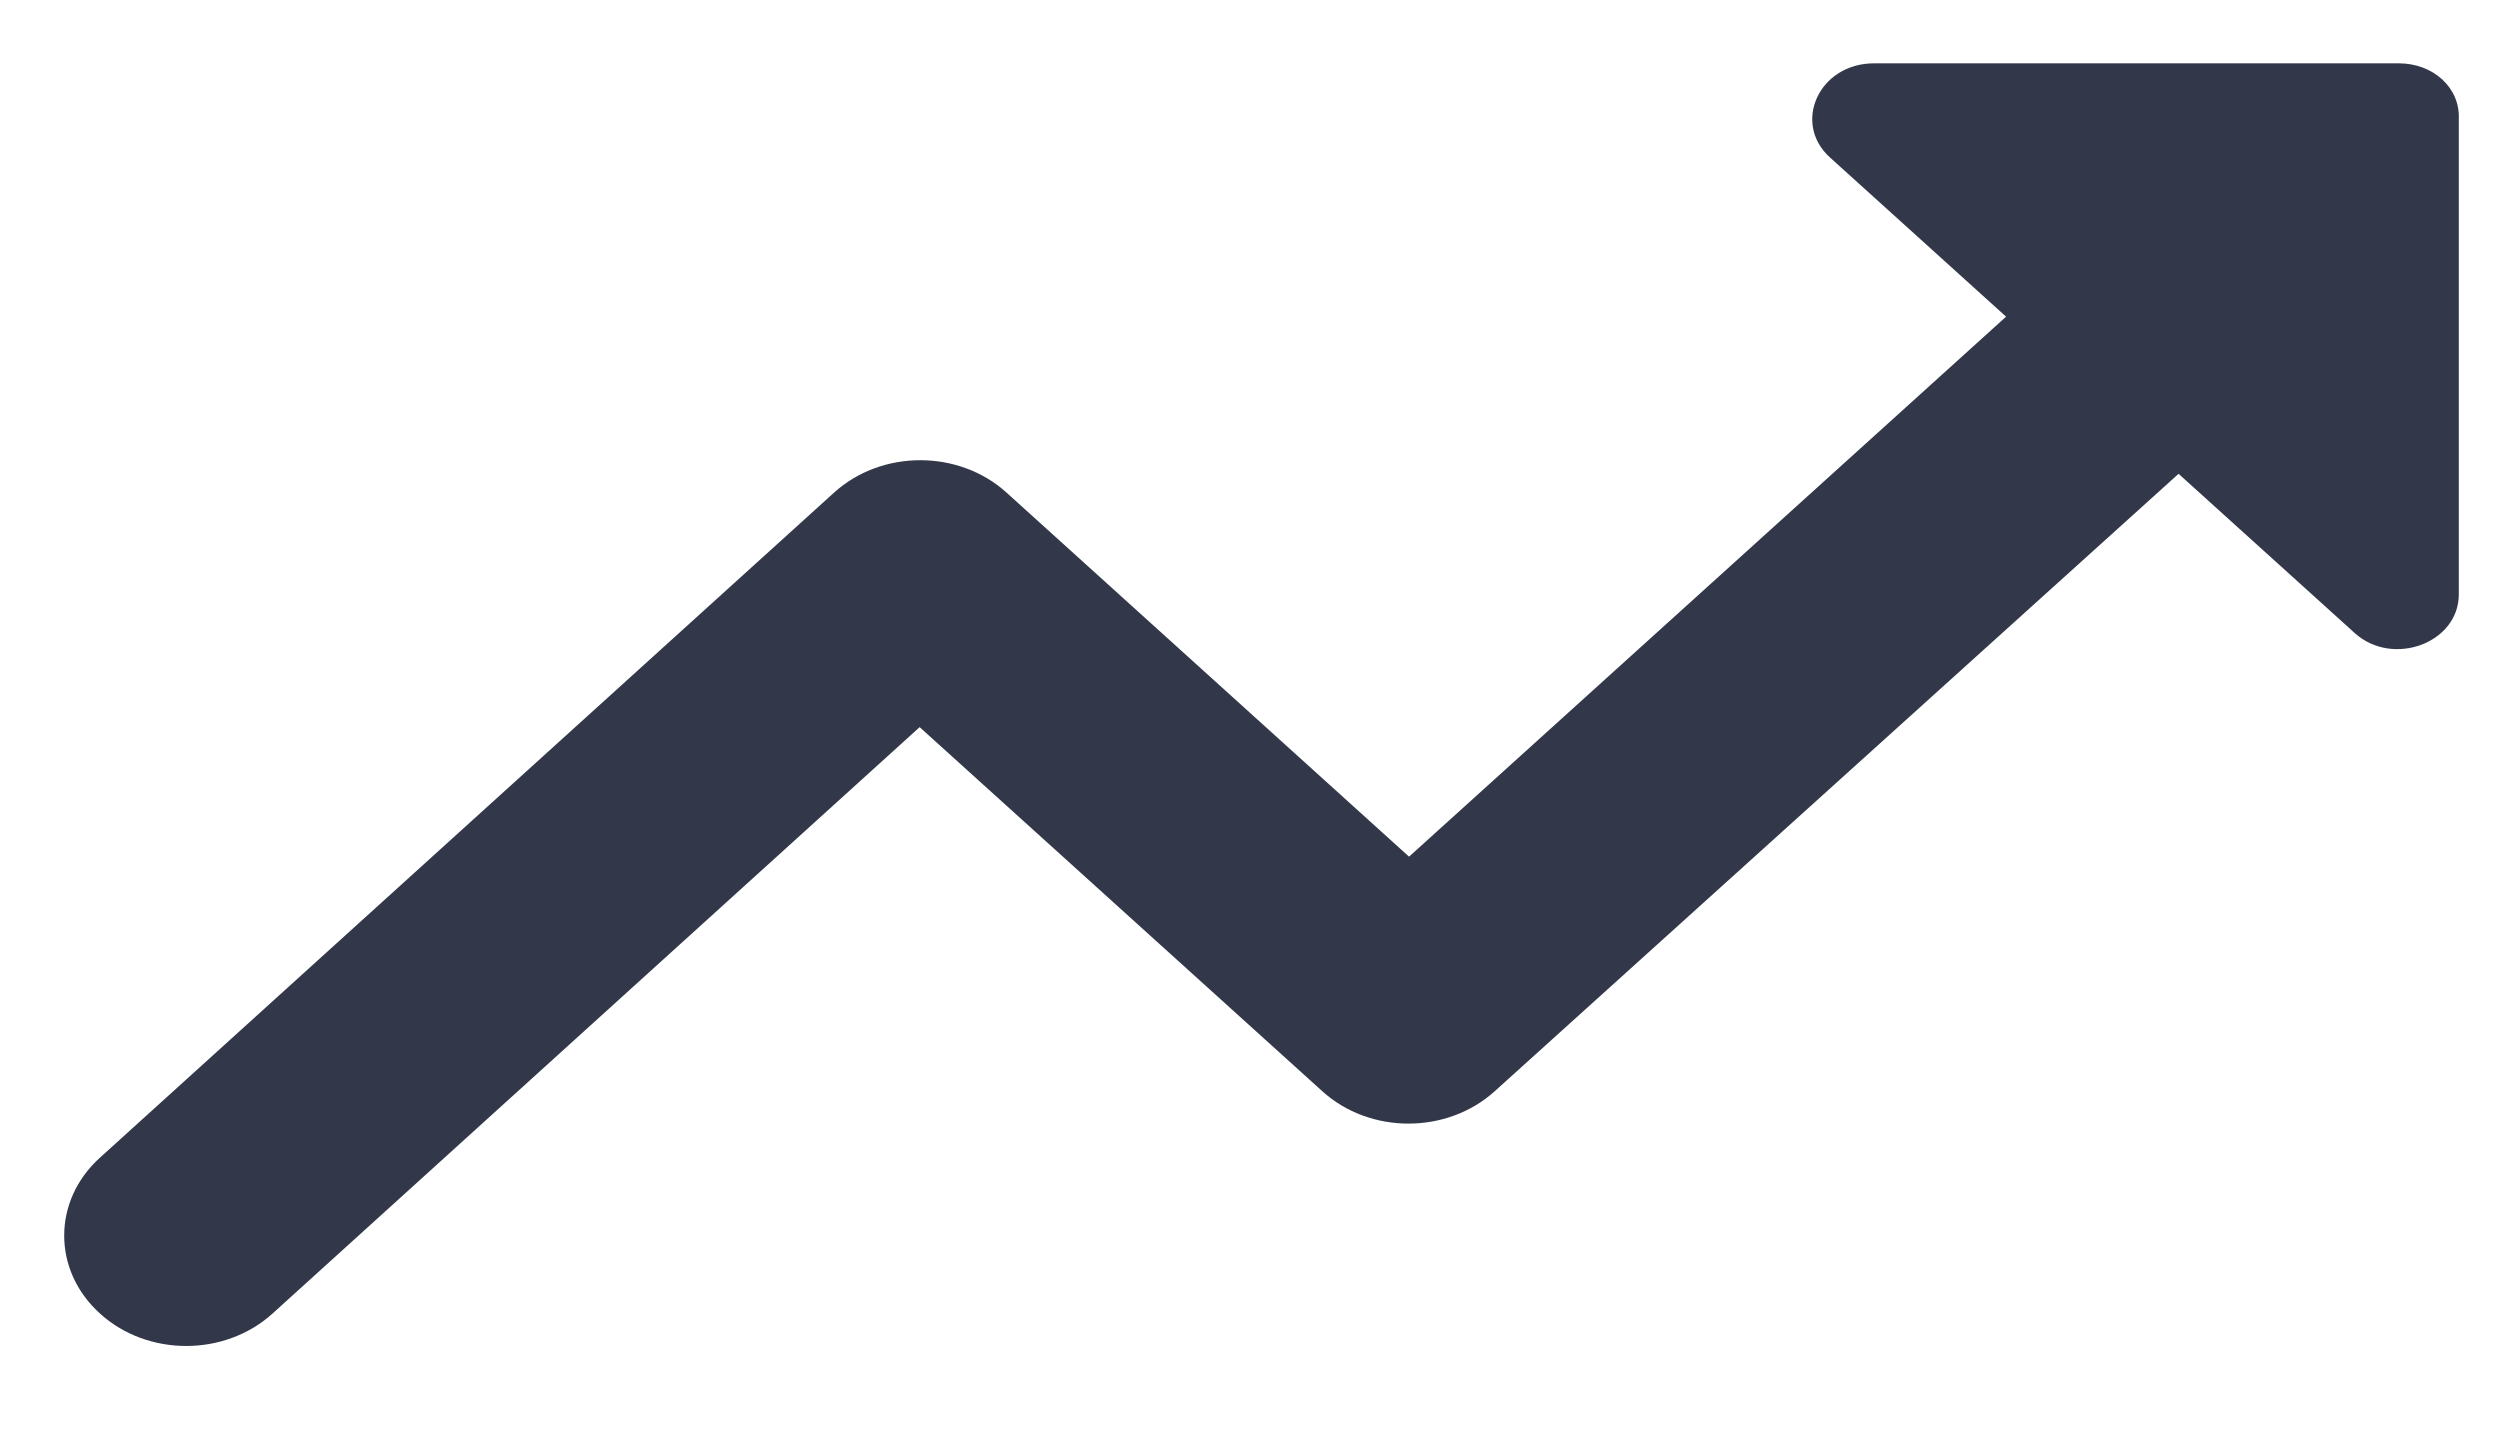 <svg width="21" height="12" viewBox="0 0 21 12" fill="none" xmlns="http://www.w3.org/2000/svg">
<path d="M15.371 1.322L16.851 2.66L11.836 7.196L8.455 4.138C8.054 3.775 7.407 3.775 7.006 4.138L0.84 9.724C0.439 10.086 0.439 10.672 0.84 11.034C1.24 11.397 1.888 11.397 2.289 11.034L7.725 6.108L11.107 9.166C11.507 9.529 12.155 9.529 12.556 9.166L18.3 3.98L19.78 5.318C20.099 5.606 20.654 5.402 20.654 4.993V0.996C20.664 0.736 20.438 0.532 20.15 0.532H15.742C15.279 0.532 15.053 1.034 15.371 1.322Z" fill="#323849"/>
</svg>

